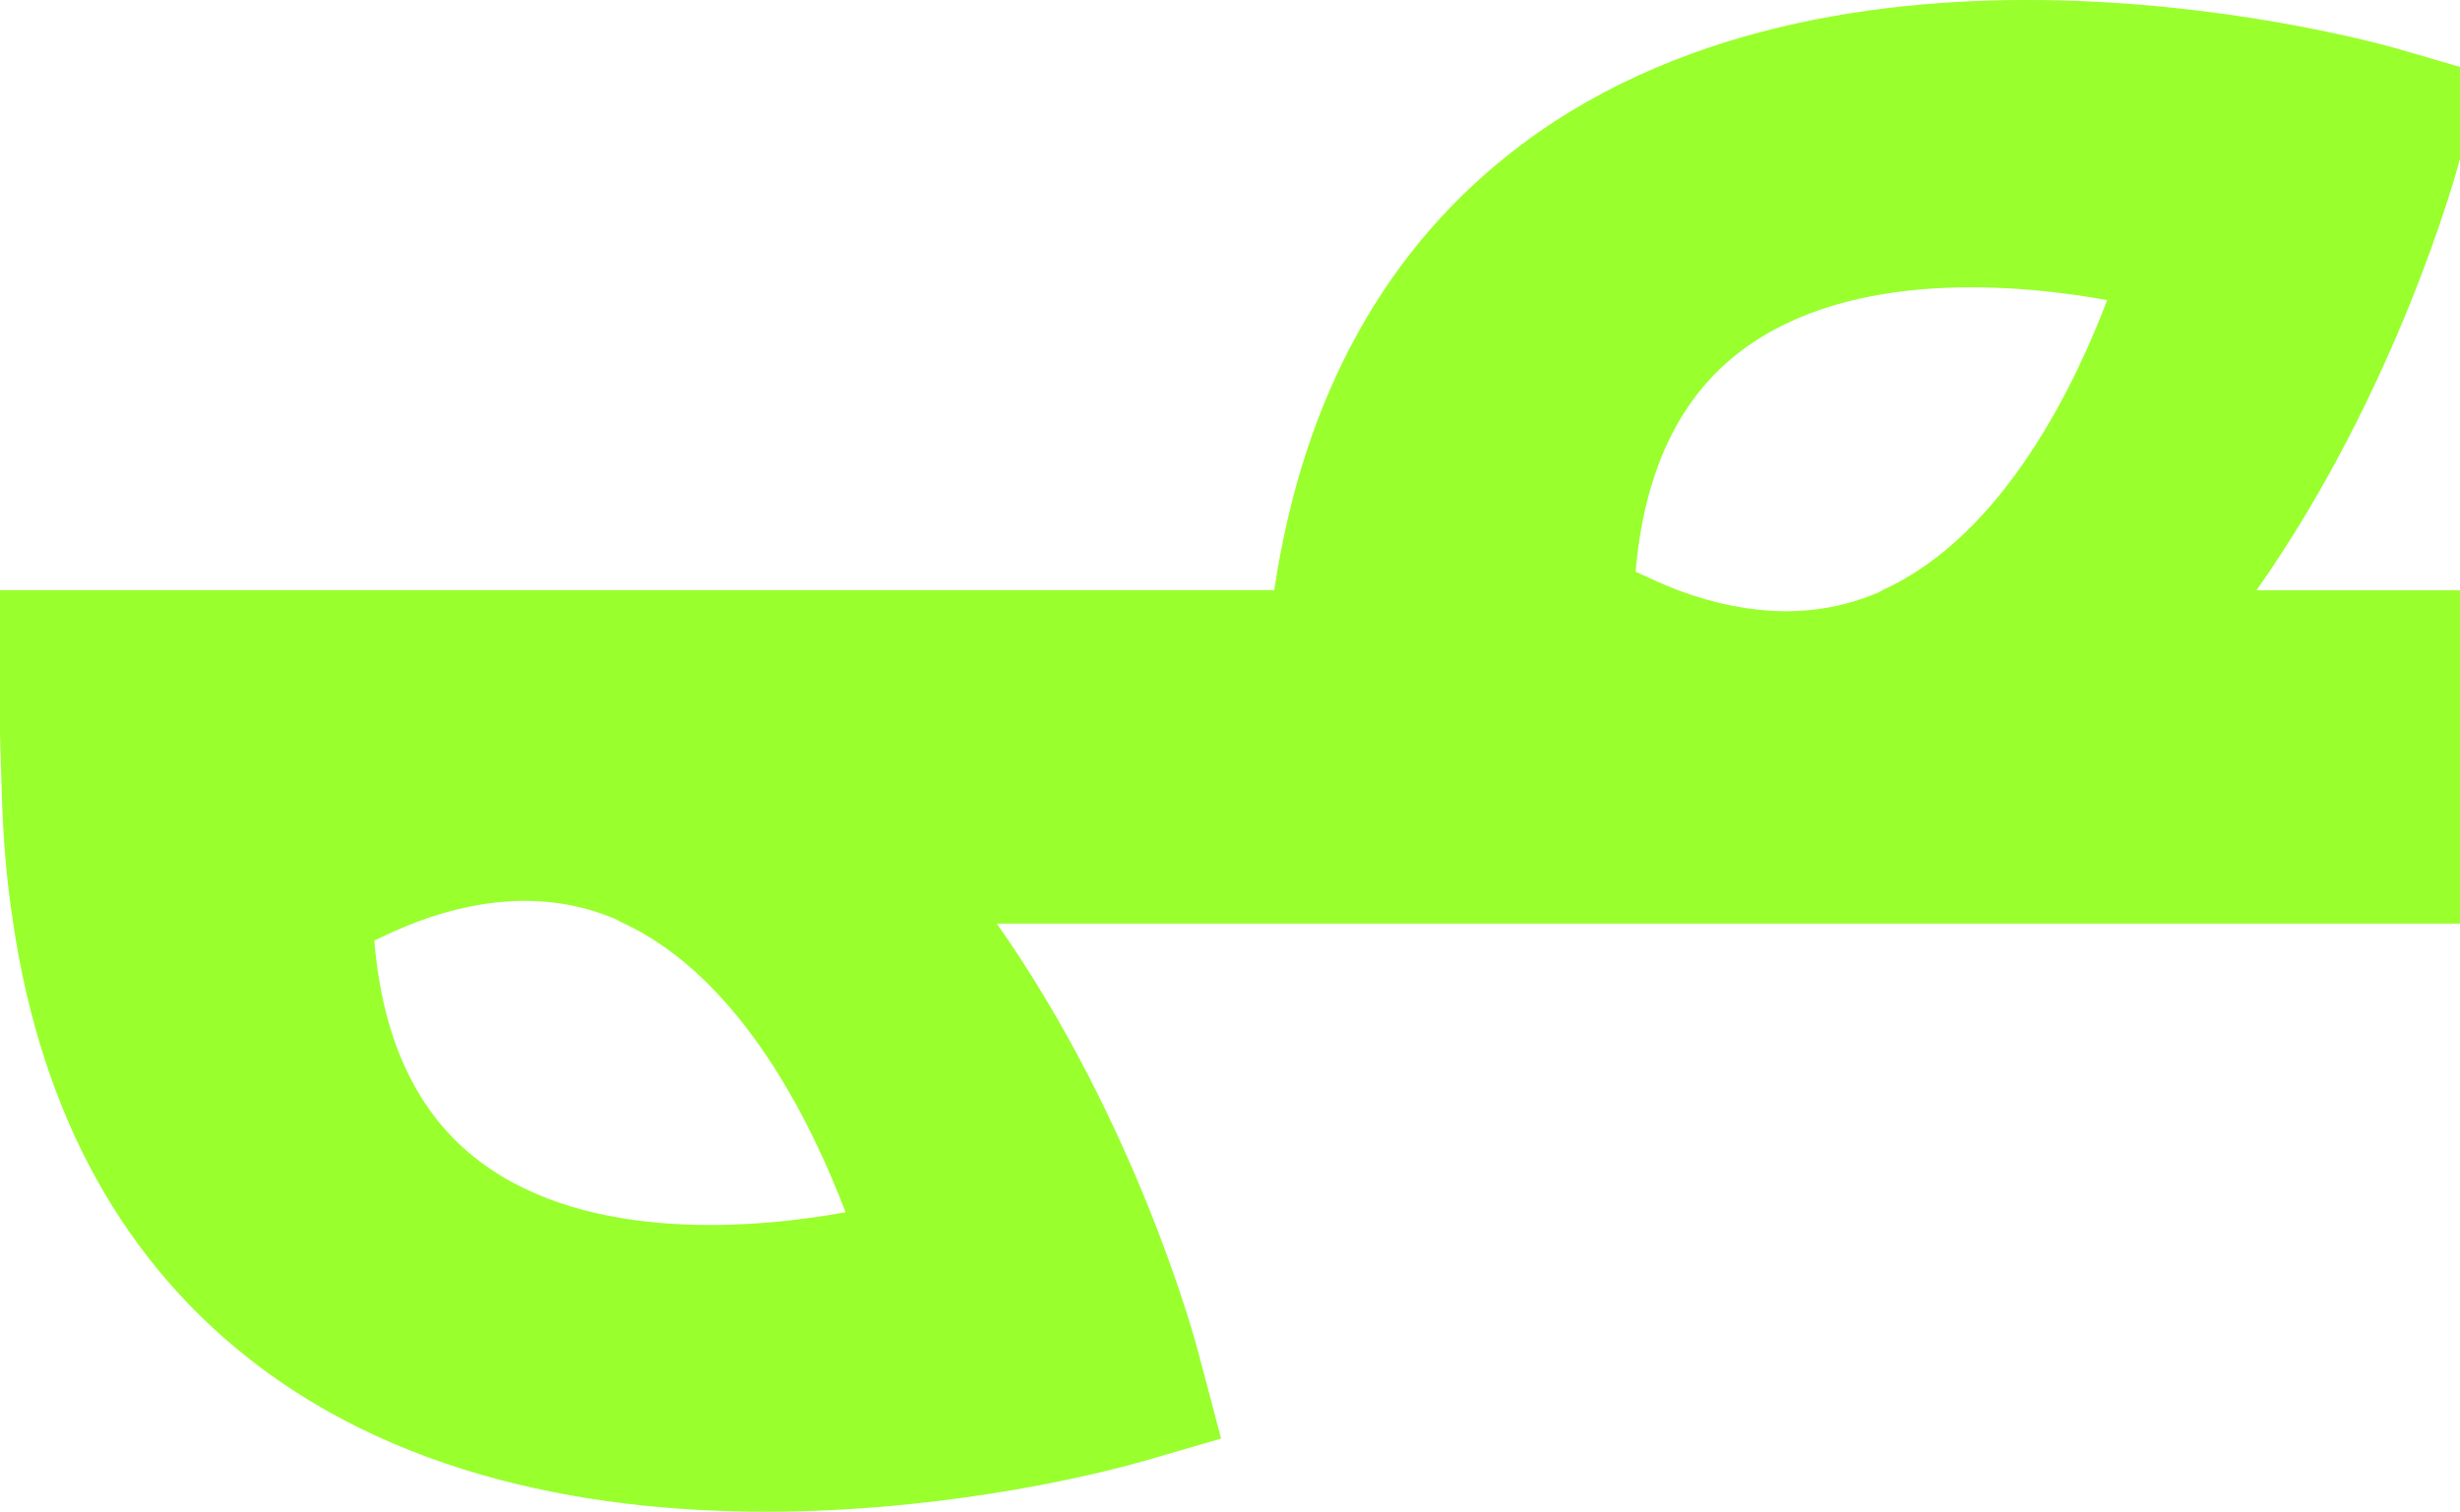 <svg xmlns="http://www.w3.org/2000/svg" width="109" height="67" viewBox="0 0 109 67" fill="none"><path d="M21.273 51.486C18.523 49.43 16.952 46.142 16.586 41.69C17.209 41.379 17.832 41.109 18.435 40.873C18.455 40.873 18.469 40.853 18.489 40.853C21.665 39.669 24.605 39.614 27.239 40.721C27.327 40.763 27.415 40.797 27.483 40.853C27.503 40.853 27.503 40.873 27.53 40.873C32.955 43.338 36.105 50.143 37.466 53.728C33.7 54.414 26.156 55.161 21.273 51.486ZM74.383 26.17C74.383 26.17 74.349 26.149 74.329 26.149C73.726 25.914 73.11 25.637 72.473 25.34C72.853 20.881 74.424 17.593 77.167 15.537C82.05 11.861 89.601 12.616 93.367 13.301C92.005 16.88 88.849 23.685 83.424 26.149C83.404 26.149 83.404 26.17 83.391 26.17C83.316 26.226 83.221 26.26 83.14 26.295C80.499 27.402 77.559 27.347 74.383 26.17ZM50.415 64.832L54.106 63.759L53.111 59.993C52.948 59.356 50.361 49.755 44.171 40.936H110V26.163H99.977L99.997 26.142C106.194 17.33 108.842 7.66 109.004 7.023L110 3.257L106.316 2.184C105.334 1.893 82.192 -4.635 67.455 6.379C61.447 10.879 57.756 17.51 56.463 26.136V26.156H0V32.587L0.074 34.989C0.129 37.045 0.284 38.991 0.576 40.846V40.867C1.856 49.499 5.554 56.131 11.561 60.623C26.291 71.63 49.44 65.109 50.422 64.825" fill="#99FF2D"></path></svg>